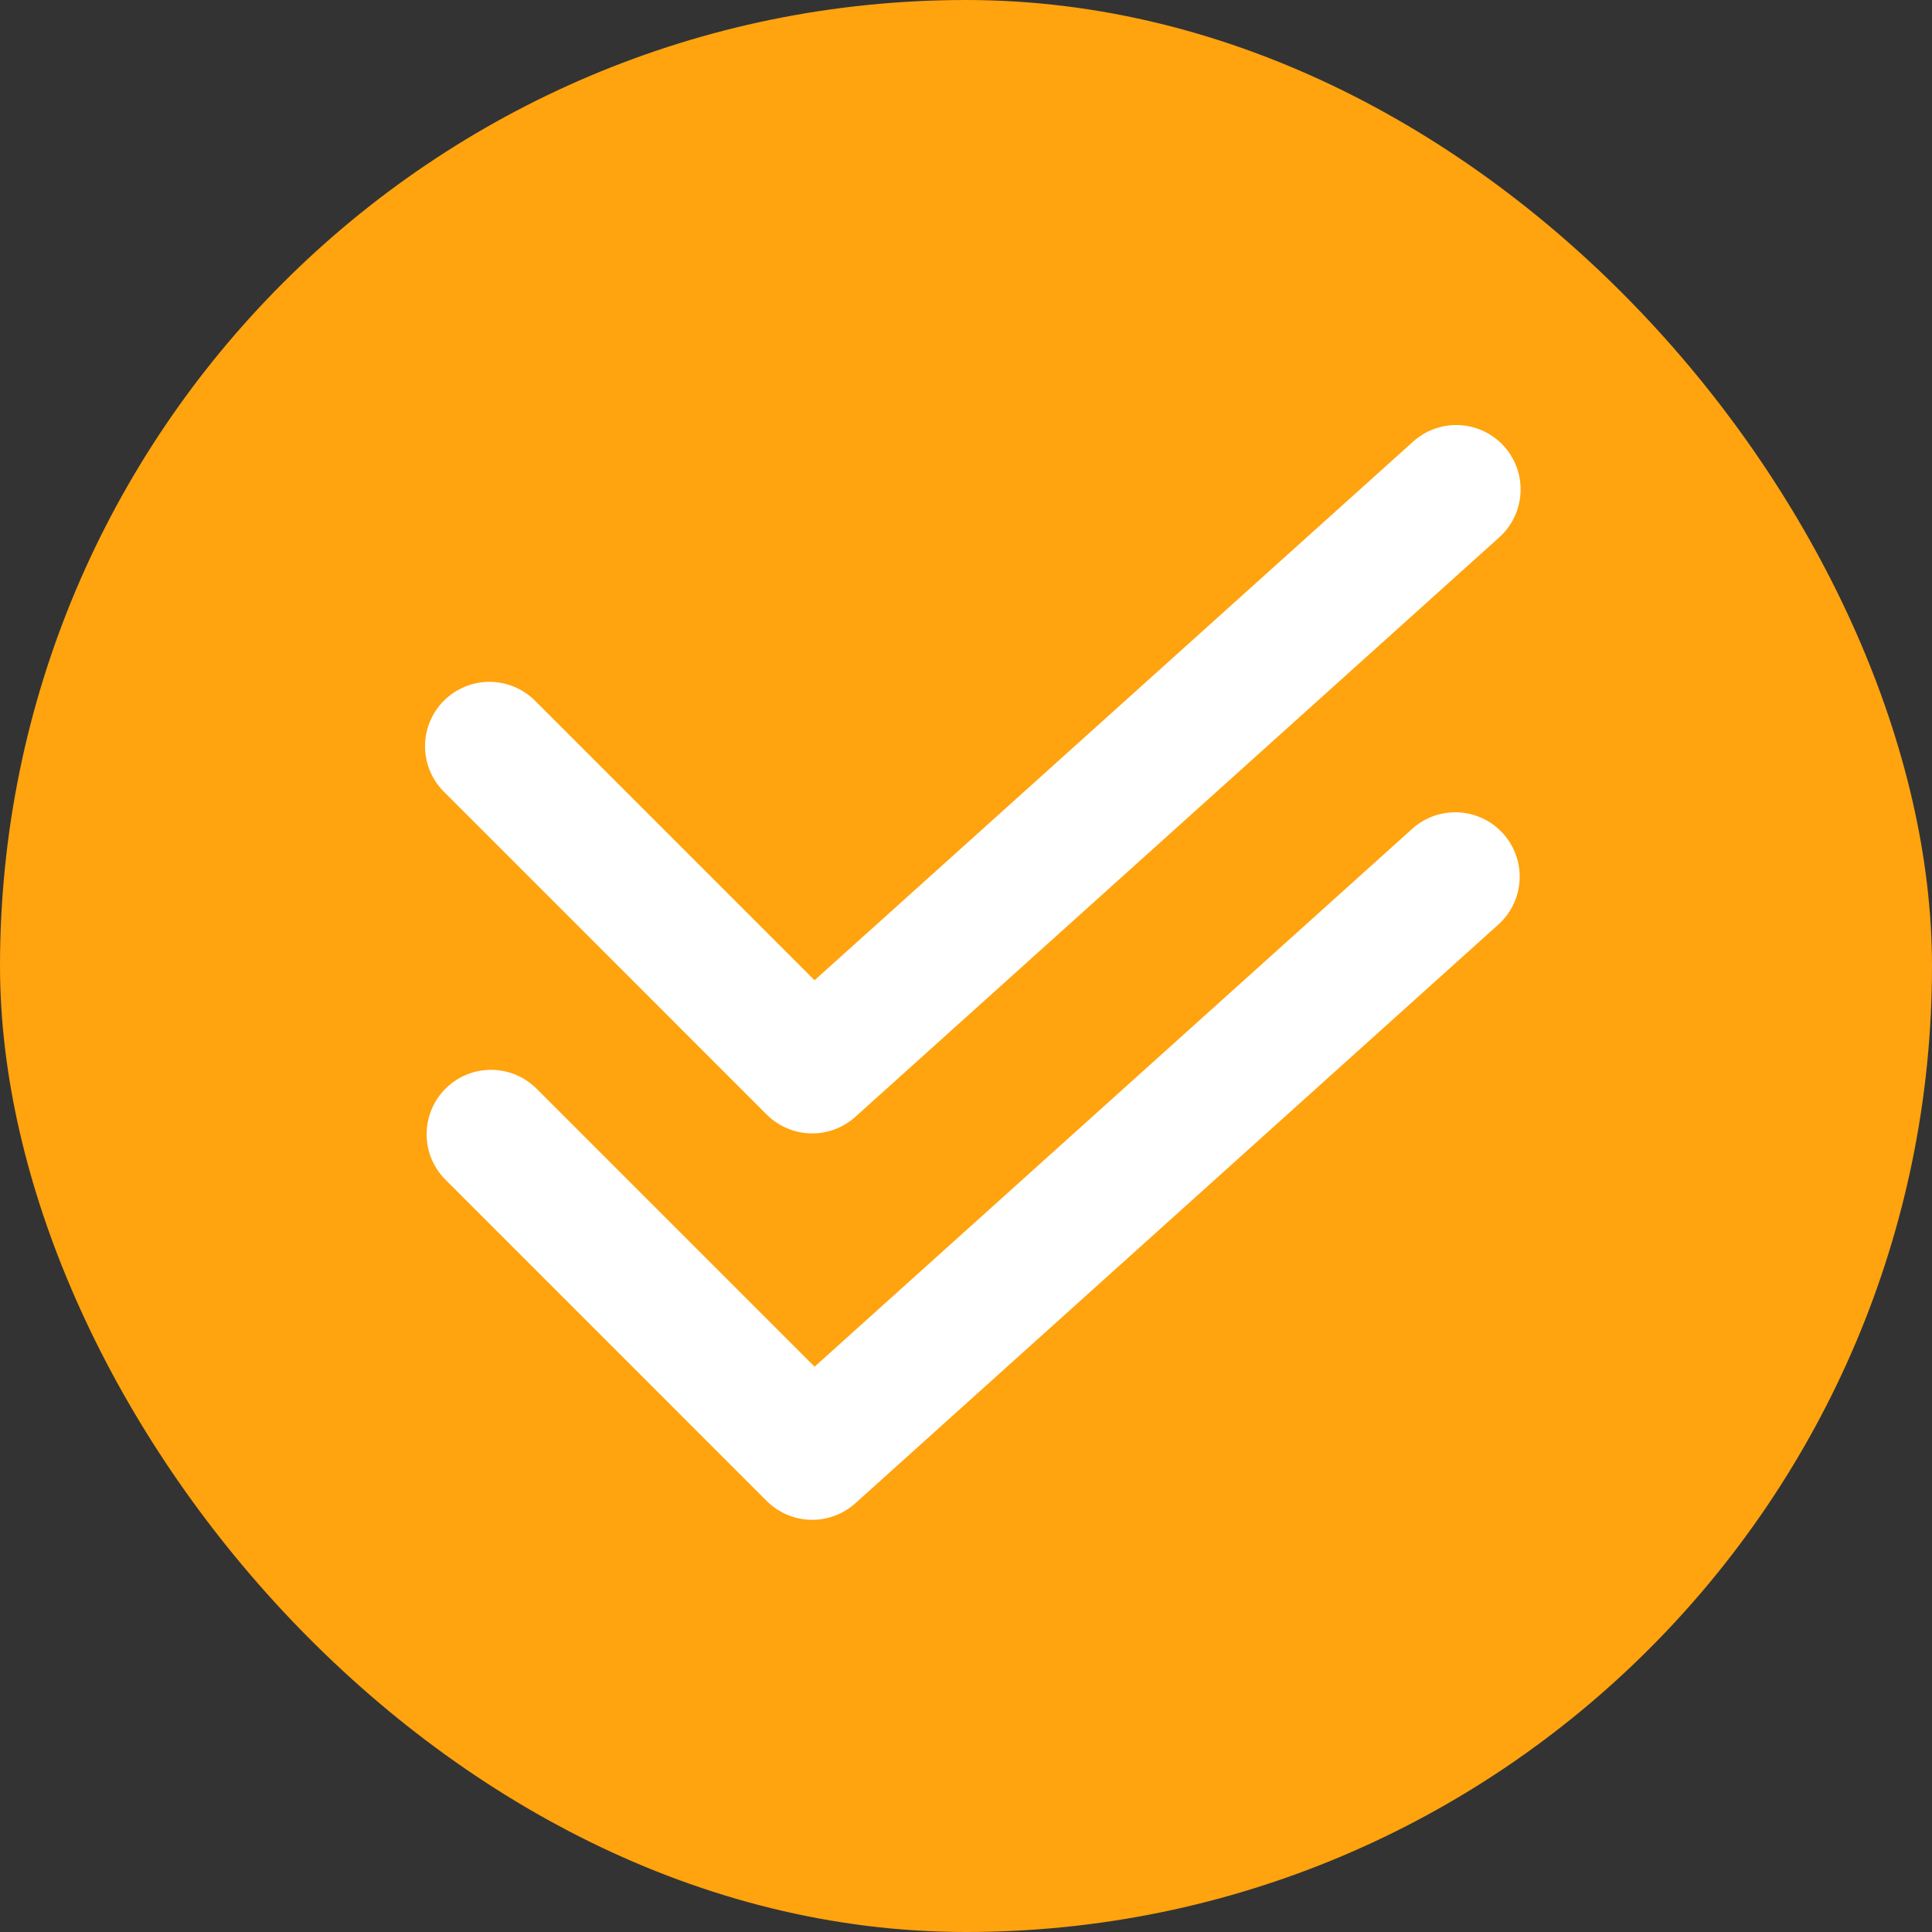 <svg width="50" height="50" viewBox="0 0 50 50" fill="none" xmlns="http://www.w3.org/2000/svg">
<rect x="0" y="0" width="50" height="50" fill="#333333" stroke="none"/>
<rect width="50" height="50" rx="25" fill="#FFA30E"/>
<path d="M38.925 11.551C38.63 11.223 38.216 11.025 37.774 11.002C37.333 10.979 36.901 11.132 36.572 11.428L21.081 25.369L13.866 18.154C13.712 17.995 13.528 17.868 13.325 17.781C13.121 17.694 12.902 17.648 12.681 17.646C12.46 17.644 12.24 17.686 12.036 17.77C11.831 17.854 11.645 17.977 11.488 18.134C11.332 18.29 11.208 18.477 11.124 18.681C11.04 18.886 10.998 19.106 11 19.327C11.002 19.548 11.048 19.767 11.135 19.97C11.223 20.174 11.35 20.358 11.509 20.511L19.842 28.845C20.144 29.146 20.55 29.321 20.977 29.332C21.404 29.343 21.818 29.19 22.136 28.904L38.802 13.905C39.13 13.609 39.328 13.195 39.351 12.753C39.374 12.312 39.221 11.88 38.925 11.551Z" fill="white"/>
<path d="M36.572 21.428L21.081 35.37L13.866 28.155C13.551 27.851 13.13 27.683 12.693 27.687C12.256 27.691 11.838 27.866 11.529 28.175C11.22 28.484 11.045 28.902 11.041 29.339C11.037 29.776 11.205 30.197 11.509 30.511L19.842 38.845C20.144 39.147 20.55 39.321 20.977 39.332C21.404 39.343 21.818 39.19 22.136 38.905L38.802 23.905C39.121 23.606 39.309 23.195 39.328 22.759C39.346 22.323 39.193 21.897 38.901 21.573C38.609 21.249 38.202 21.052 37.766 21.025C37.331 20.998 36.902 21.142 36.572 21.428Z" fill="white"/>
</svg>
